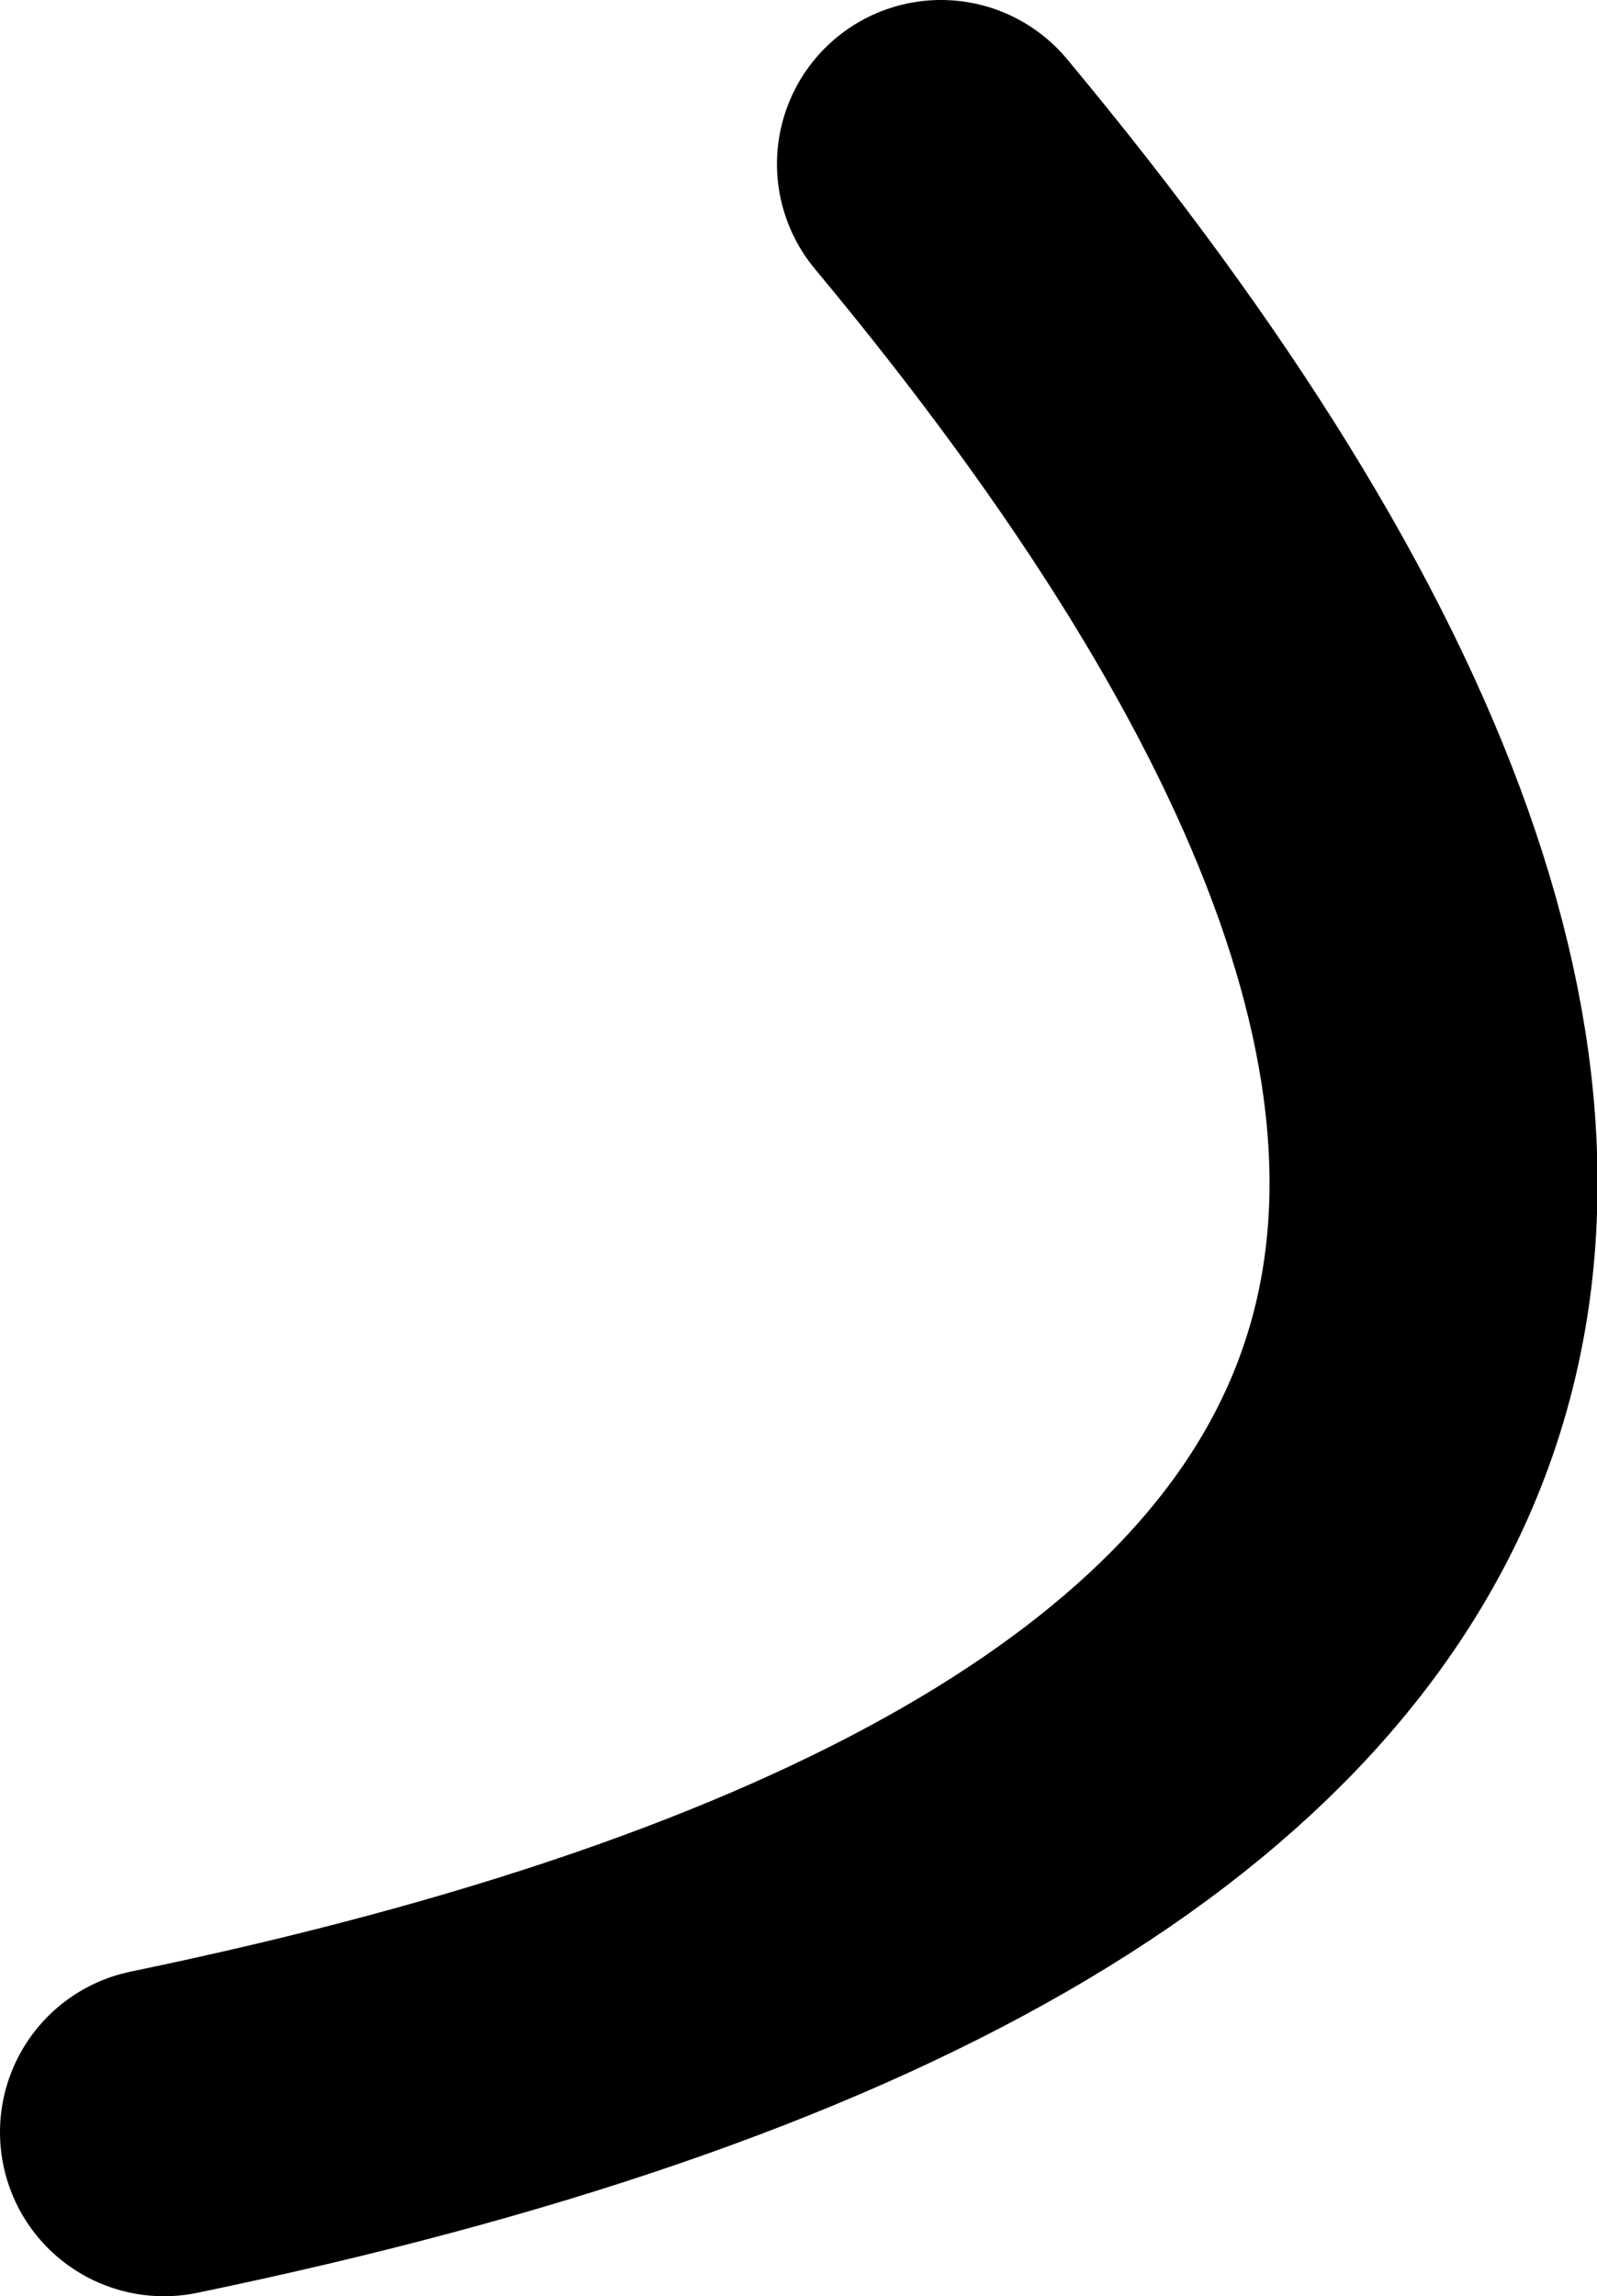 <?xml version="1.0" encoding="UTF-8" standalone="no"?>
<svg xmlns:xlink="http://www.w3.org/1999/xlink" height="56.0px" width="38.95px" xmlns="http://www.w3.org/2000/svg">
  <g transform="matrix(1.0, 0.0, 0.0, 1.0, 57.95, 84.0)">
    <path d="M-53.95 -32.0 Q-3.7 -42.4 -35.0 -80.0" fill="none" stroke="#000000" stroke-linecap="round" stroke-linejoin="round" stroke-width="8.0"/>
  </g>
</svg>

